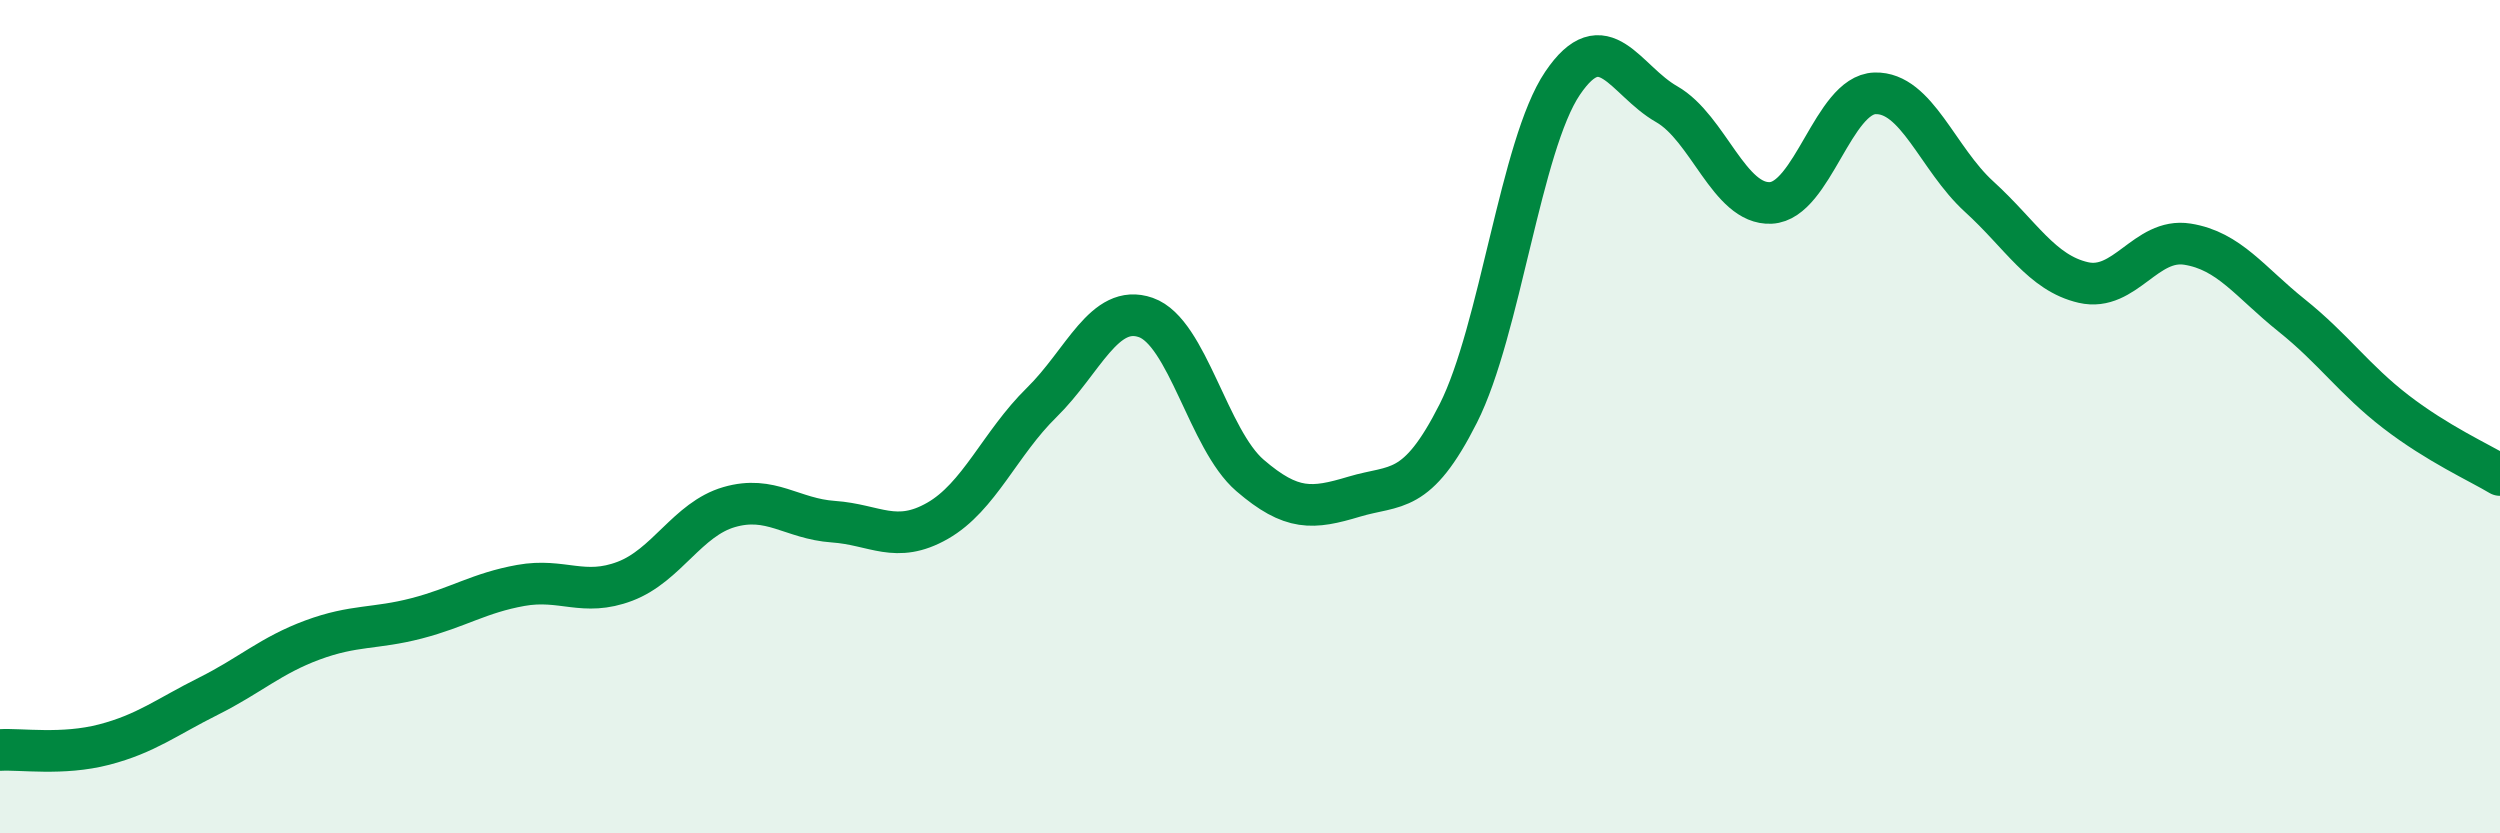 
    <svg width="60" height="20" viewBox="0 0 60 20" xmlns="http://www.w3.org/2000/svg">
      <path
        d="M 0,18 C 0.5,17.97 1.5,18.13 2.5,17.87 C 3.5,17.61 4,17.21 5,16.71 C 6,16.21 6.5,15.73 7.5,15.36 C 8.5,14.99 9,15.1 10,14.84 C 11,14.58 11.5,14.23 12.5,14.05 C 13.5,13.87 14,14.33 15,13.95 C 16,13.57 16.5,12.46 17.5,12.17 C 18.5,11.88 19,12.45 20,12.52 C 21,12.59 21.5,13.07 22.5,12.5 C 23.5,11.93 24,10.64 25,9.66 C 26,8.68 26.5,7.27 27.5,7.62 C 28.5,7.97 29,10.55 30,11.41 C 31,12.27 31.5,12.22 32.5,11.92 C 33.5,11.62 34,11.9 35,9.92 C 36,7.94 36.5,3.48 37.5,2 C 38.5,0.52 39,1.93 40,2.5 C 41,3.07 41.5,4.92 42.5,4.87 C 43.5,4.82 44,2.27 45,2.24 C 46,2.21 46.5,3.81 47.5,4.72 C 48.5,5.63 49,6.55 50,6.78 C 51,7.01 51.5,5.7 52.5,5.86 C 53.5,6.02 54,6.77 55,7.57 C 56,8.37 56.5,9.11 57.5,9.88 C 58.5,10.65 59.5,11.1 60,11.4L60 20L0 20Z"
        fill="#008740"
        opacity="0.1"
        stroke-linecap="round"
        stroke-linejoin="round"
      />
      <path
        d="M 0,18 C 0.5,17.97 1.5,18.13 2.5,17.87 C 3.5,17.61 4,17.21 5,16.71 C 6,16.21 6.5,15.73 7.5,15.36 C 8.5,14.99 9,15.1 10,14.84 C 11,14.58 11.5,14.23 12.5,14.05 C 13.5,13.87 14,14.33 15,13.95 C 16,13.57 16.5,12.46 17.5,12.17 C 18.5,11.88 19,12.45 20,12.52 C 21,12.59 21.5,13.07 22.5,12.5 C 23.5,11.93 24,10.64 25,9.66 C 26,8.68 26.5,7.27 27.5,7.62 C 28.5,7.97 29,10.55 30,11.41 C 31,12.27 31.5,12.22 32.5,11.92 C 33.5,11.62 34,11.9 35,9.92 C 36,7.94 36.5,3.48 37.5,2 C 38.5,0.52 39,1.93 40,2.5 C 41,3.07 41.5,4.92 42.5,4.87 C 43.5,4.82 44,2.27 45,2.24 C 46,2.21 46.5,3.81 47.5,4.72 C 48.5,5.63 49,6.55 50,6.78 C 51,7.01 51.5,5.7 52.5,5.86 C 53.5,6.02 54,6.77 55,7.57 C 56,8.37 56.5,9.11 57.5,9.88 C 58.5,10.65 59.5,11.1 60,11.4"
        stroke="#008740"
        stroke-width="1"
        fill="none"
        stroke-linecap="round"
        stroke-linejoin="round"
      />
    </svg>
  